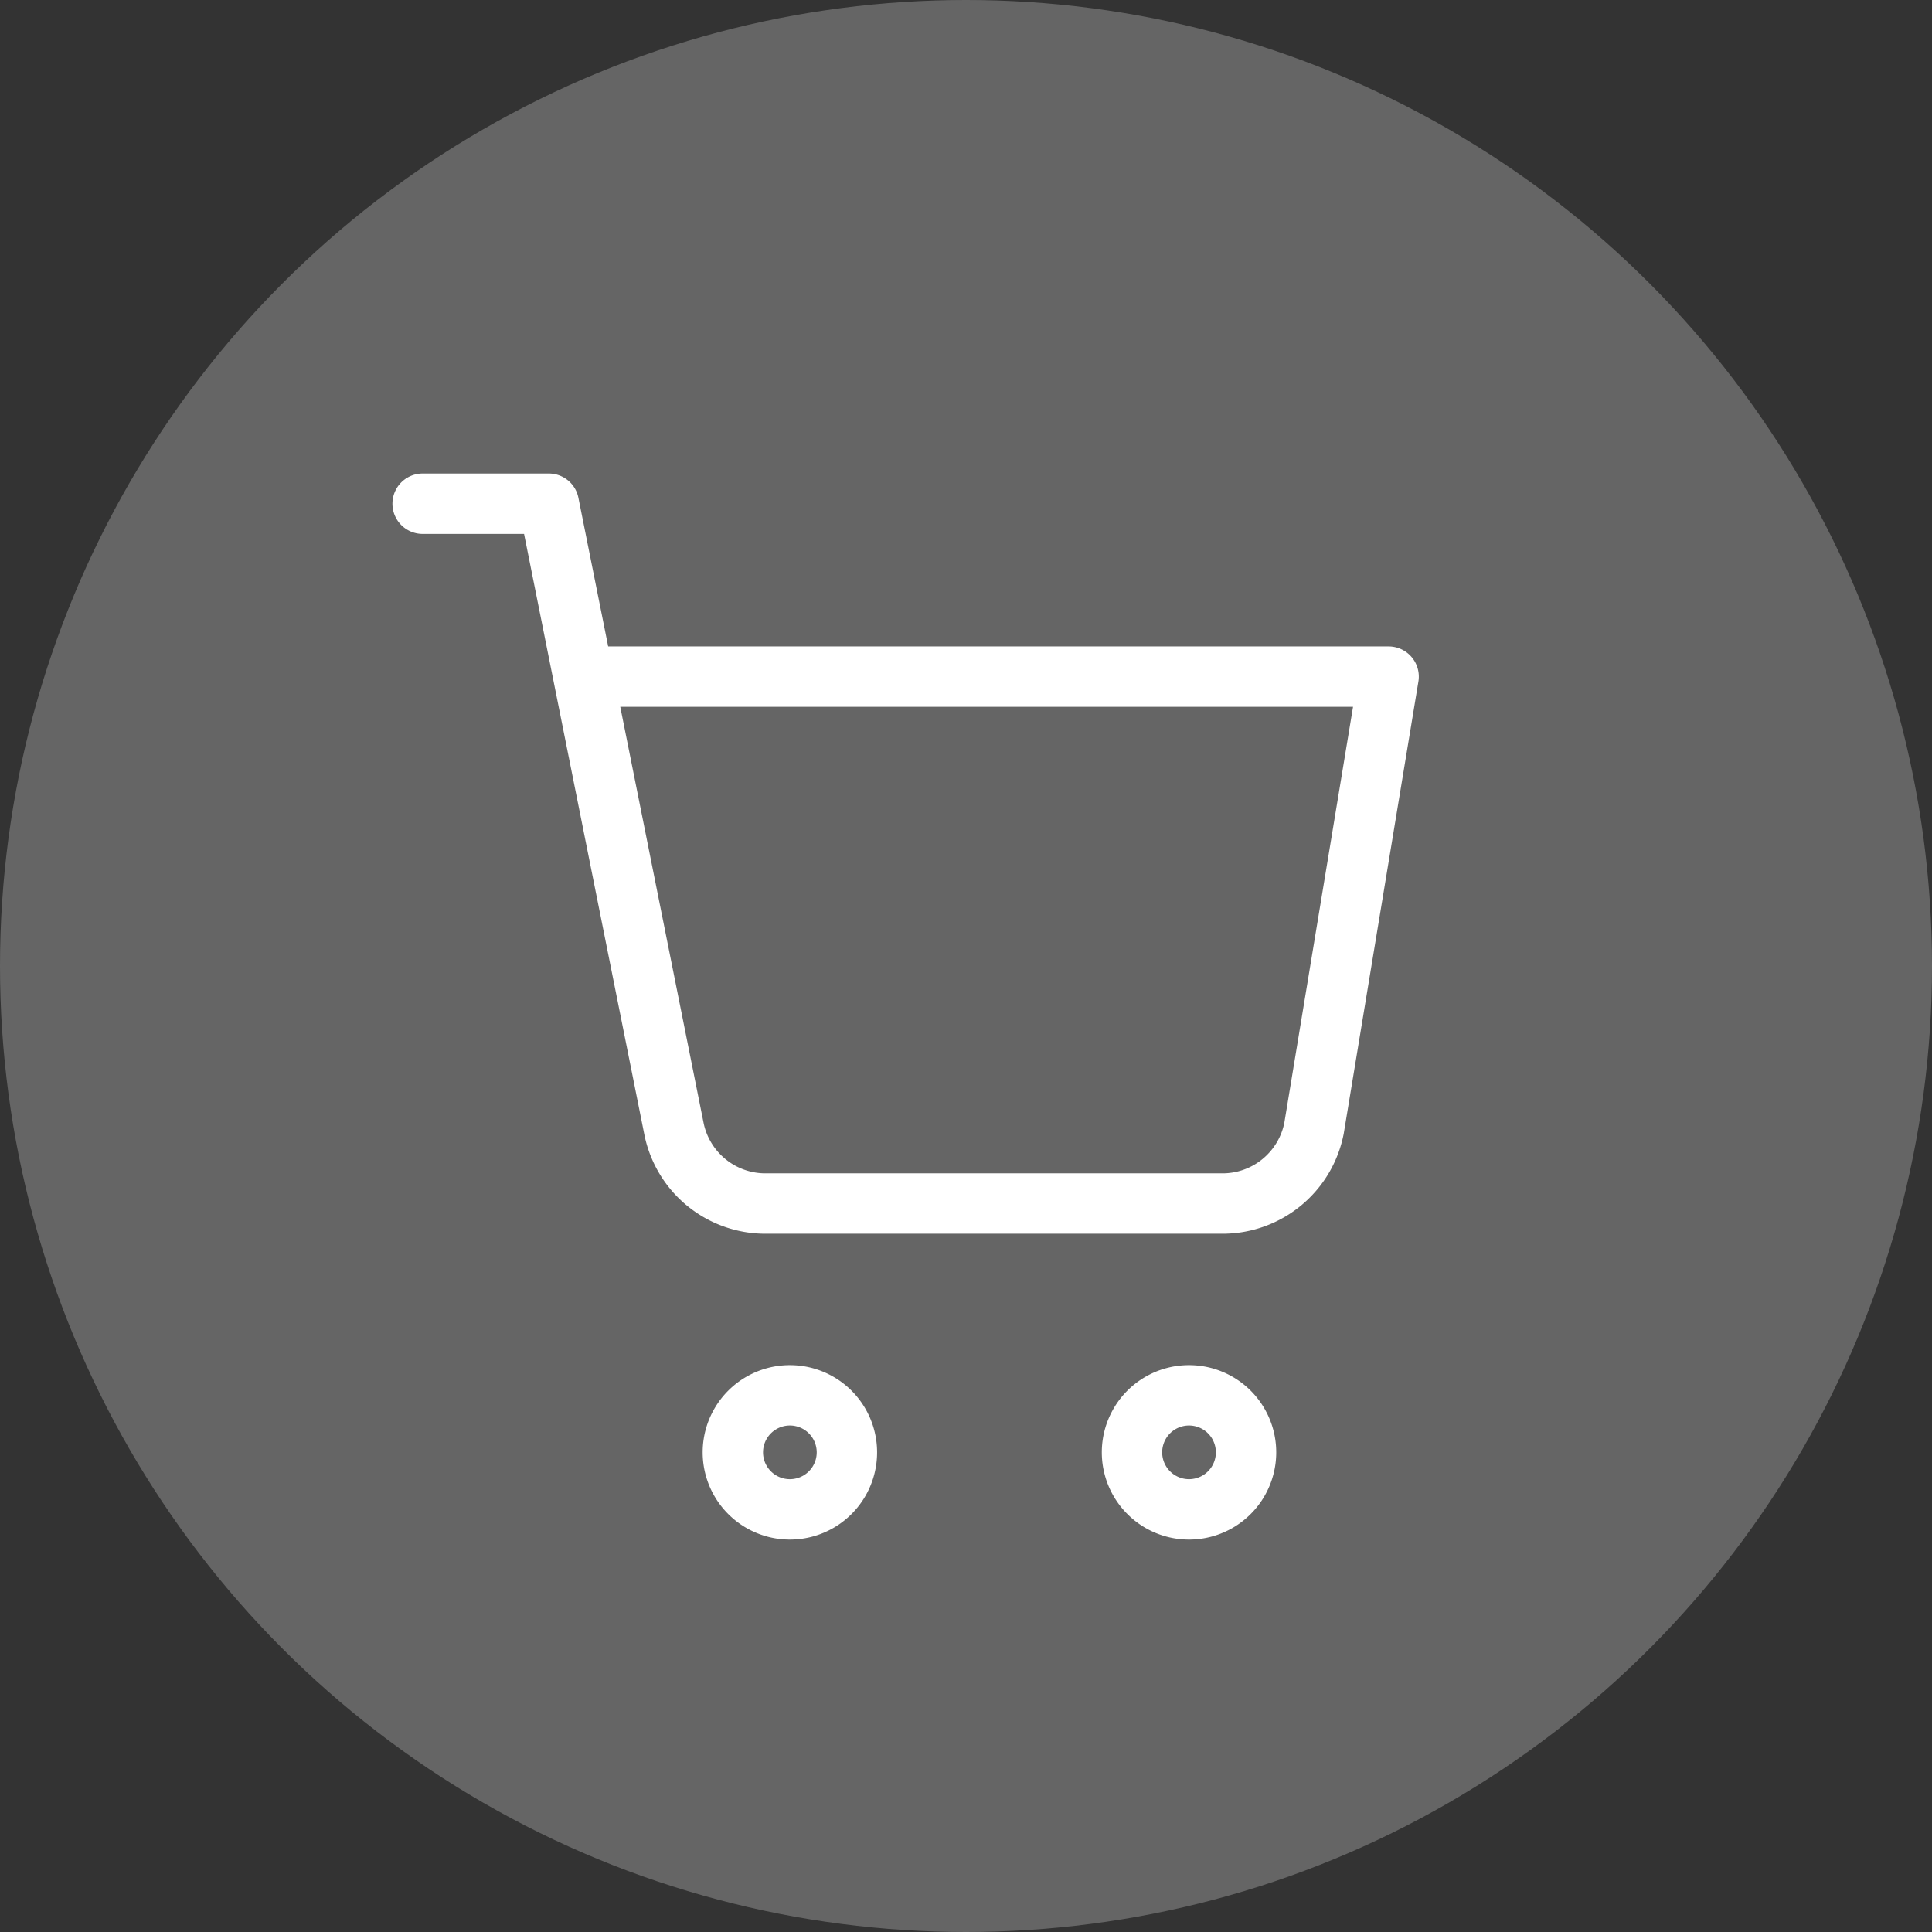<svg width="32" height="32" viewBox="0 0 32 32" fill="none" xmlns="http://www.w3.org/2000/svg">
    <rect x="0" y="0" width="32" height="32" fill="#333333" stroke="none"/>
    <circle cx="16" cy="16" r="16" fill="#656565"/>
    <path d="M13.083 25a.944.944 0 1 0 0-1.889.944.944 0 0 0 0 1.889zM19.694 25a.944.944 0 1 0 0-1.889.944.944 0 0 0 0 1.889zM7 8.343h2.09l2.072 10.347a1.545 1.545 0 0 0 1.545 1.244h7.511a1.545 1.545 0 0 0 1.546-1.244L23 11.207H9.864" stroke="#fff" stroke-linecap="round" stroke-linejoin="round"/>
</svg>
